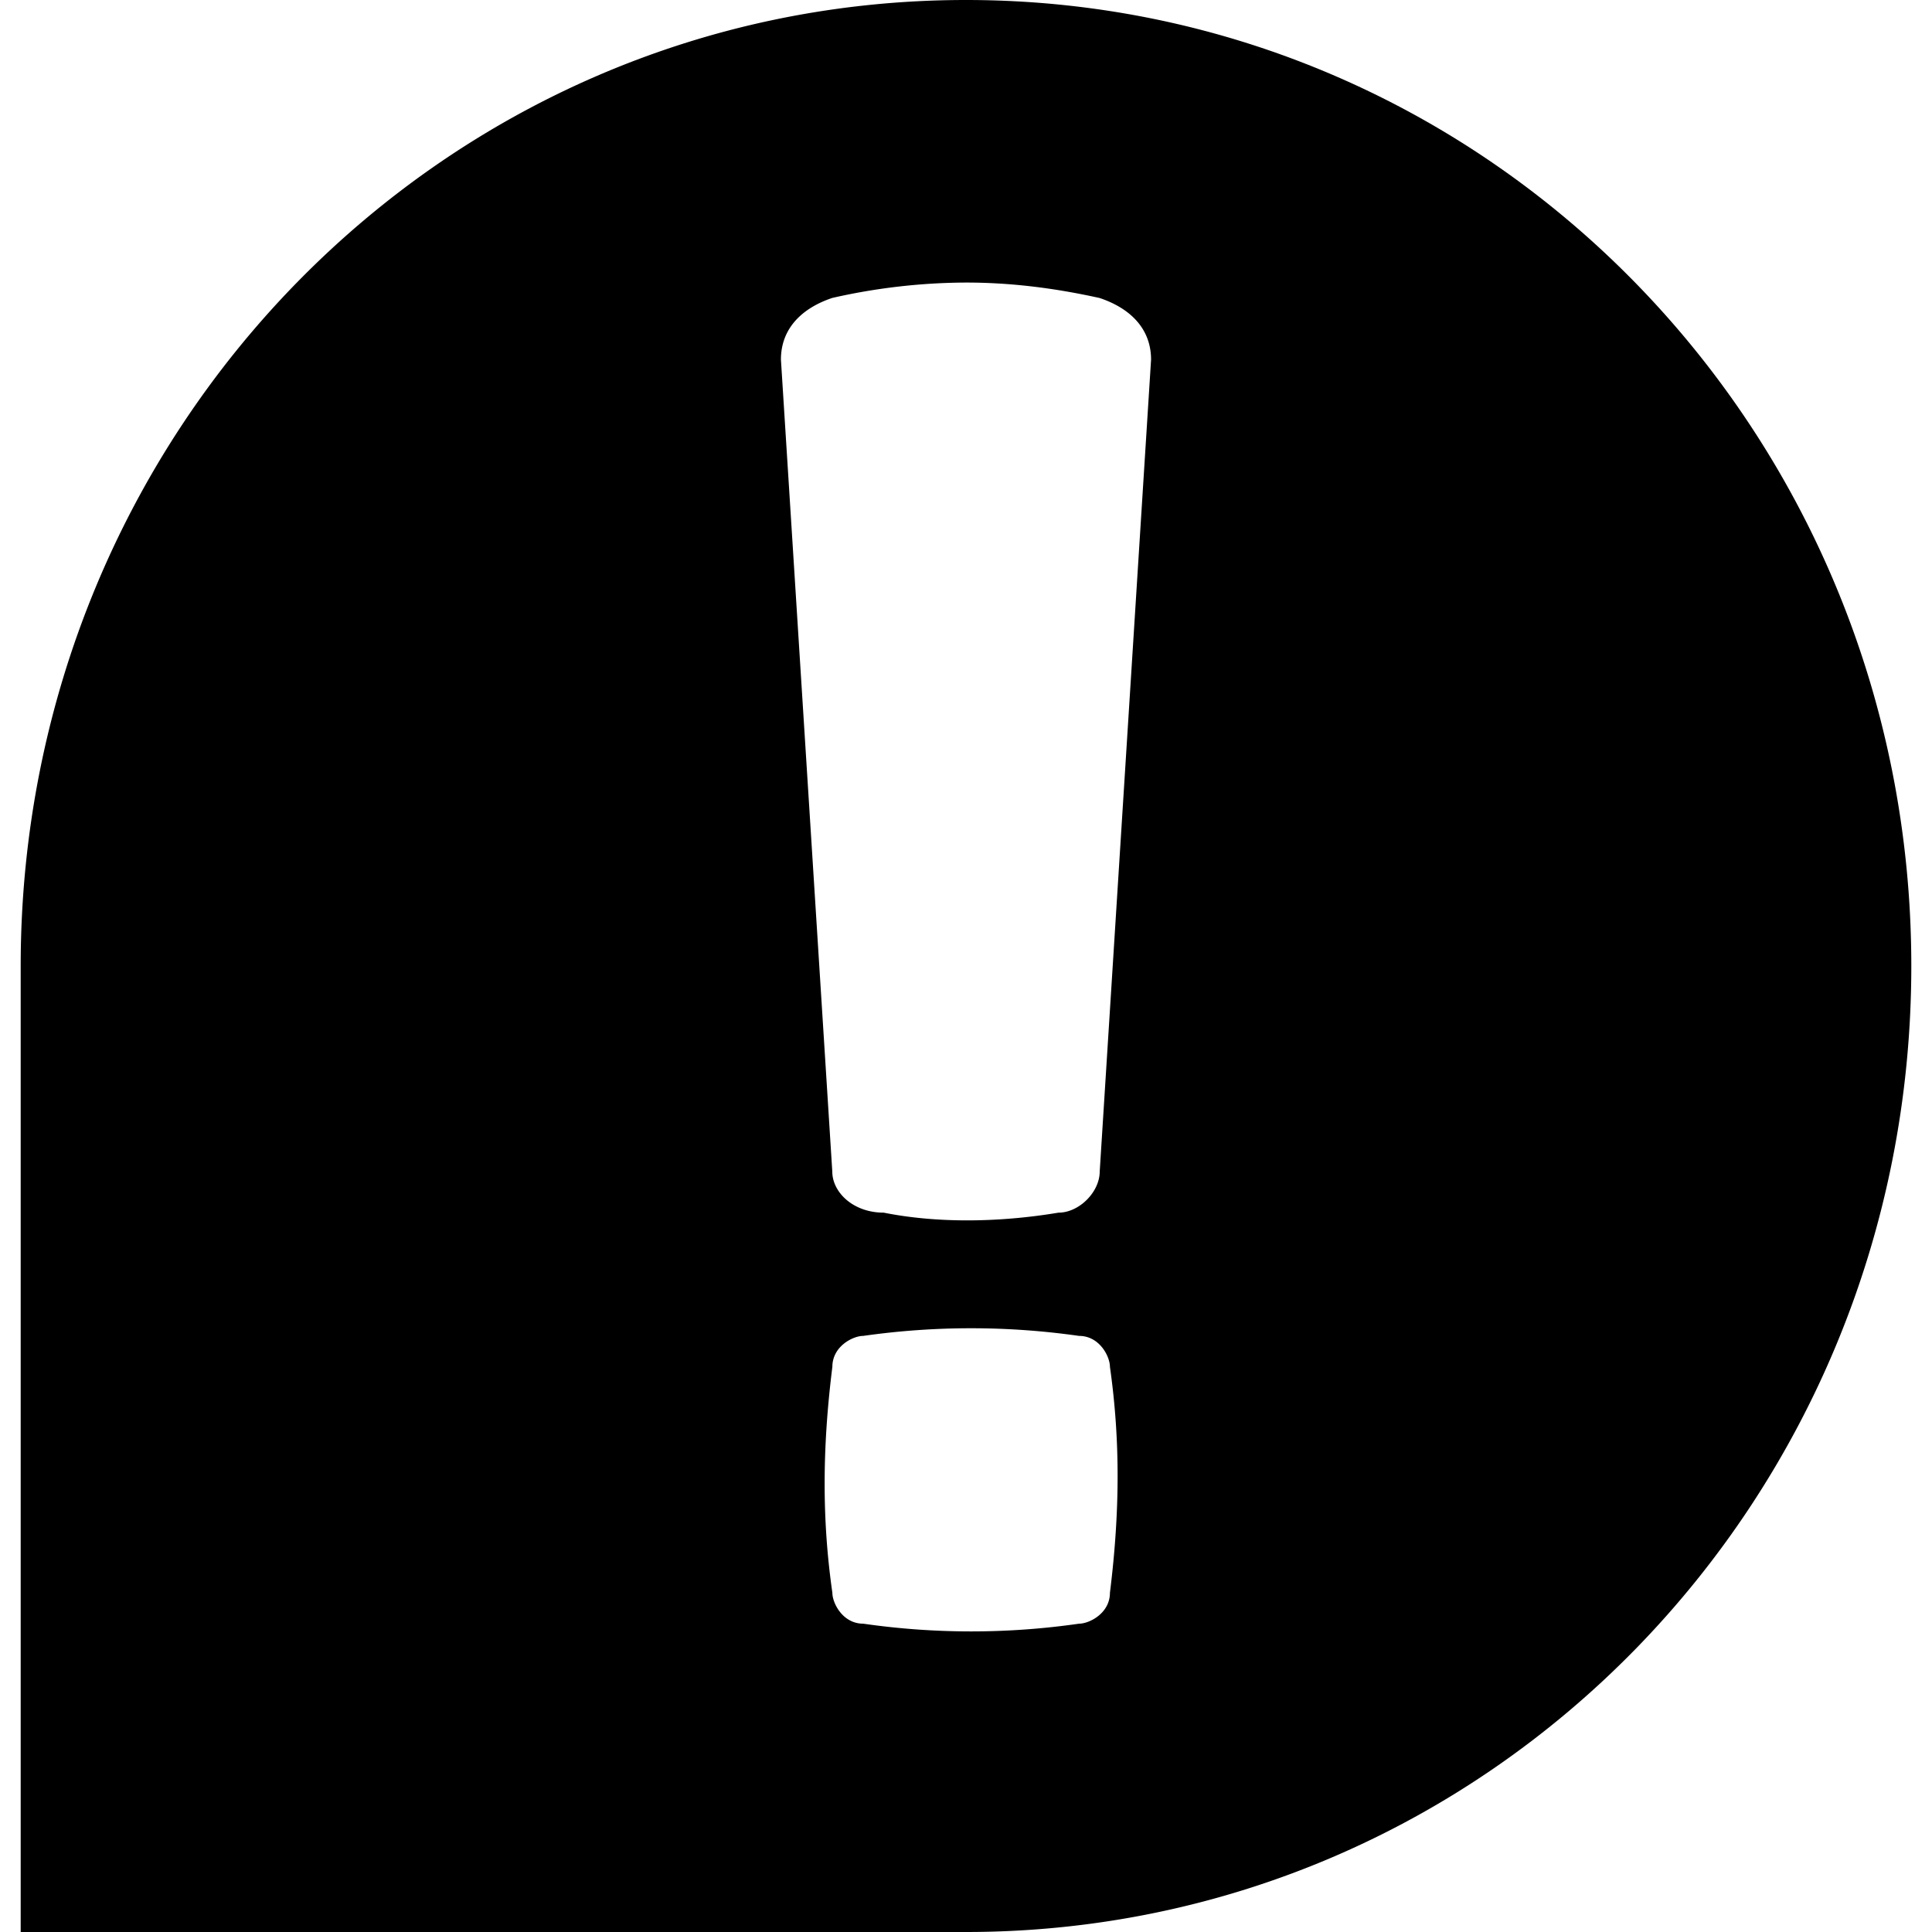 <svg xmlns="http://www.w3.org/2000/svg" viewBox="0 0 24 24"><path d="M12 0C5.49 0 .257 5.362.257 12v12H12c6.51 0 11.743-5.362 11.743-12S18.51 0 12 0m0 3.51c.543 0 1.086.065 1.66.192.383.128.639.383.639.766l-.638 10.085c0 .255-.256.511-.512.511-.766.128-1.533.128-2.171 0-.383 0-.639-.256-.639-.51L9.701 4.467c0-.383.256-.638.638-.766A7.6 7.6 0 0 1 12 3.51m.065 12.99q.67 0 1.339.095c.255 0 .384.256.384.384.127.894.127 1.786 0 2.807 0 .256-.257.384-.384.384a9.4 9.4 0 0 1-2.68 0c-.256 0-.384-.256-.384-.384-.128-.893-.128-1.786 0-2.807 0-.255.256-.384.383-.384a9.5 9.5 0 0 1 1.342-.095"/></svg>